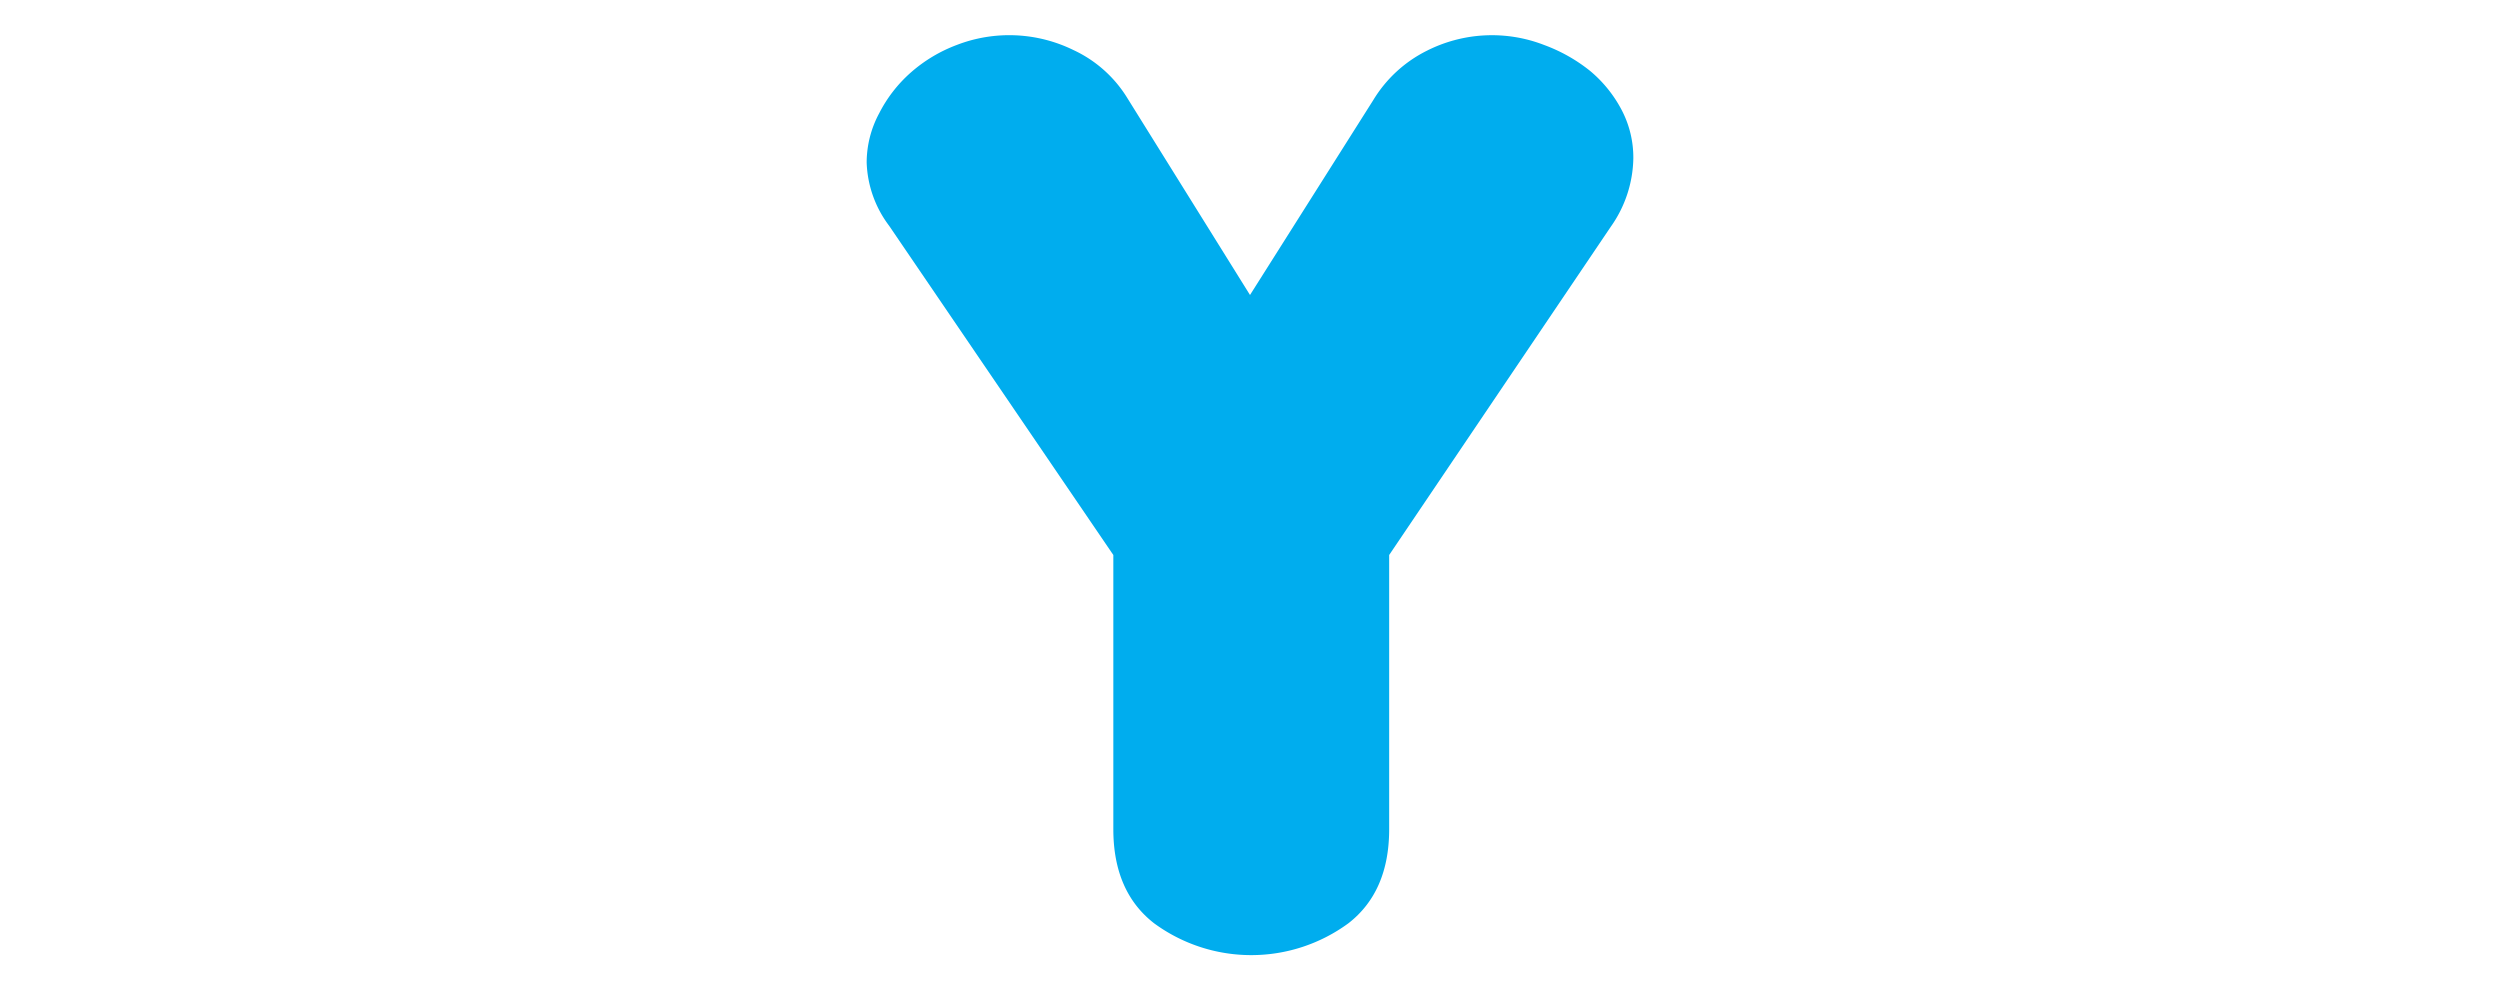 <svg id="Layer_1" data-name="Layer 1" xmlns="http://www.w3.org/2000/svg" width="300" height="120" viewBox="0 0 300 120"><defs><style>.cls-1{fill:#00adee;}</style></defs><title>Untitled-1</title><path class="cls-1" d="M164.8,12a15.7,15.7,0,0,1,6.4-5.9,17.3,17.3,0,0,1,14.1-.7,19.6,19.6,0,0,1,5.5,3.1,15.4,15.4,0,0,1,3.8,4.7A12.3,12.3,0,0,1,196,19a14.6,14.6,0,0,1-2.7,8.2L166.7,66.6V99.5q0,7.5-4.9,11.3a19.7,19.7,0,0,1-23.3,0q-4.9-3.8-4.9-11.3V66.6L106.7,27.1a13.3,13.3,0,0,1-2.7-7.6,12.5,12.5,0,0,1,1.5-5.9,16.5,16.5,0,0,1,3.8-4.9,17.8,17.8,0,0,1,5.5-3.3,17.5,17.5,0,0,1,14,.6,15,15,0,0,1,6.5,5.8L150,35.4Z"/></svg>